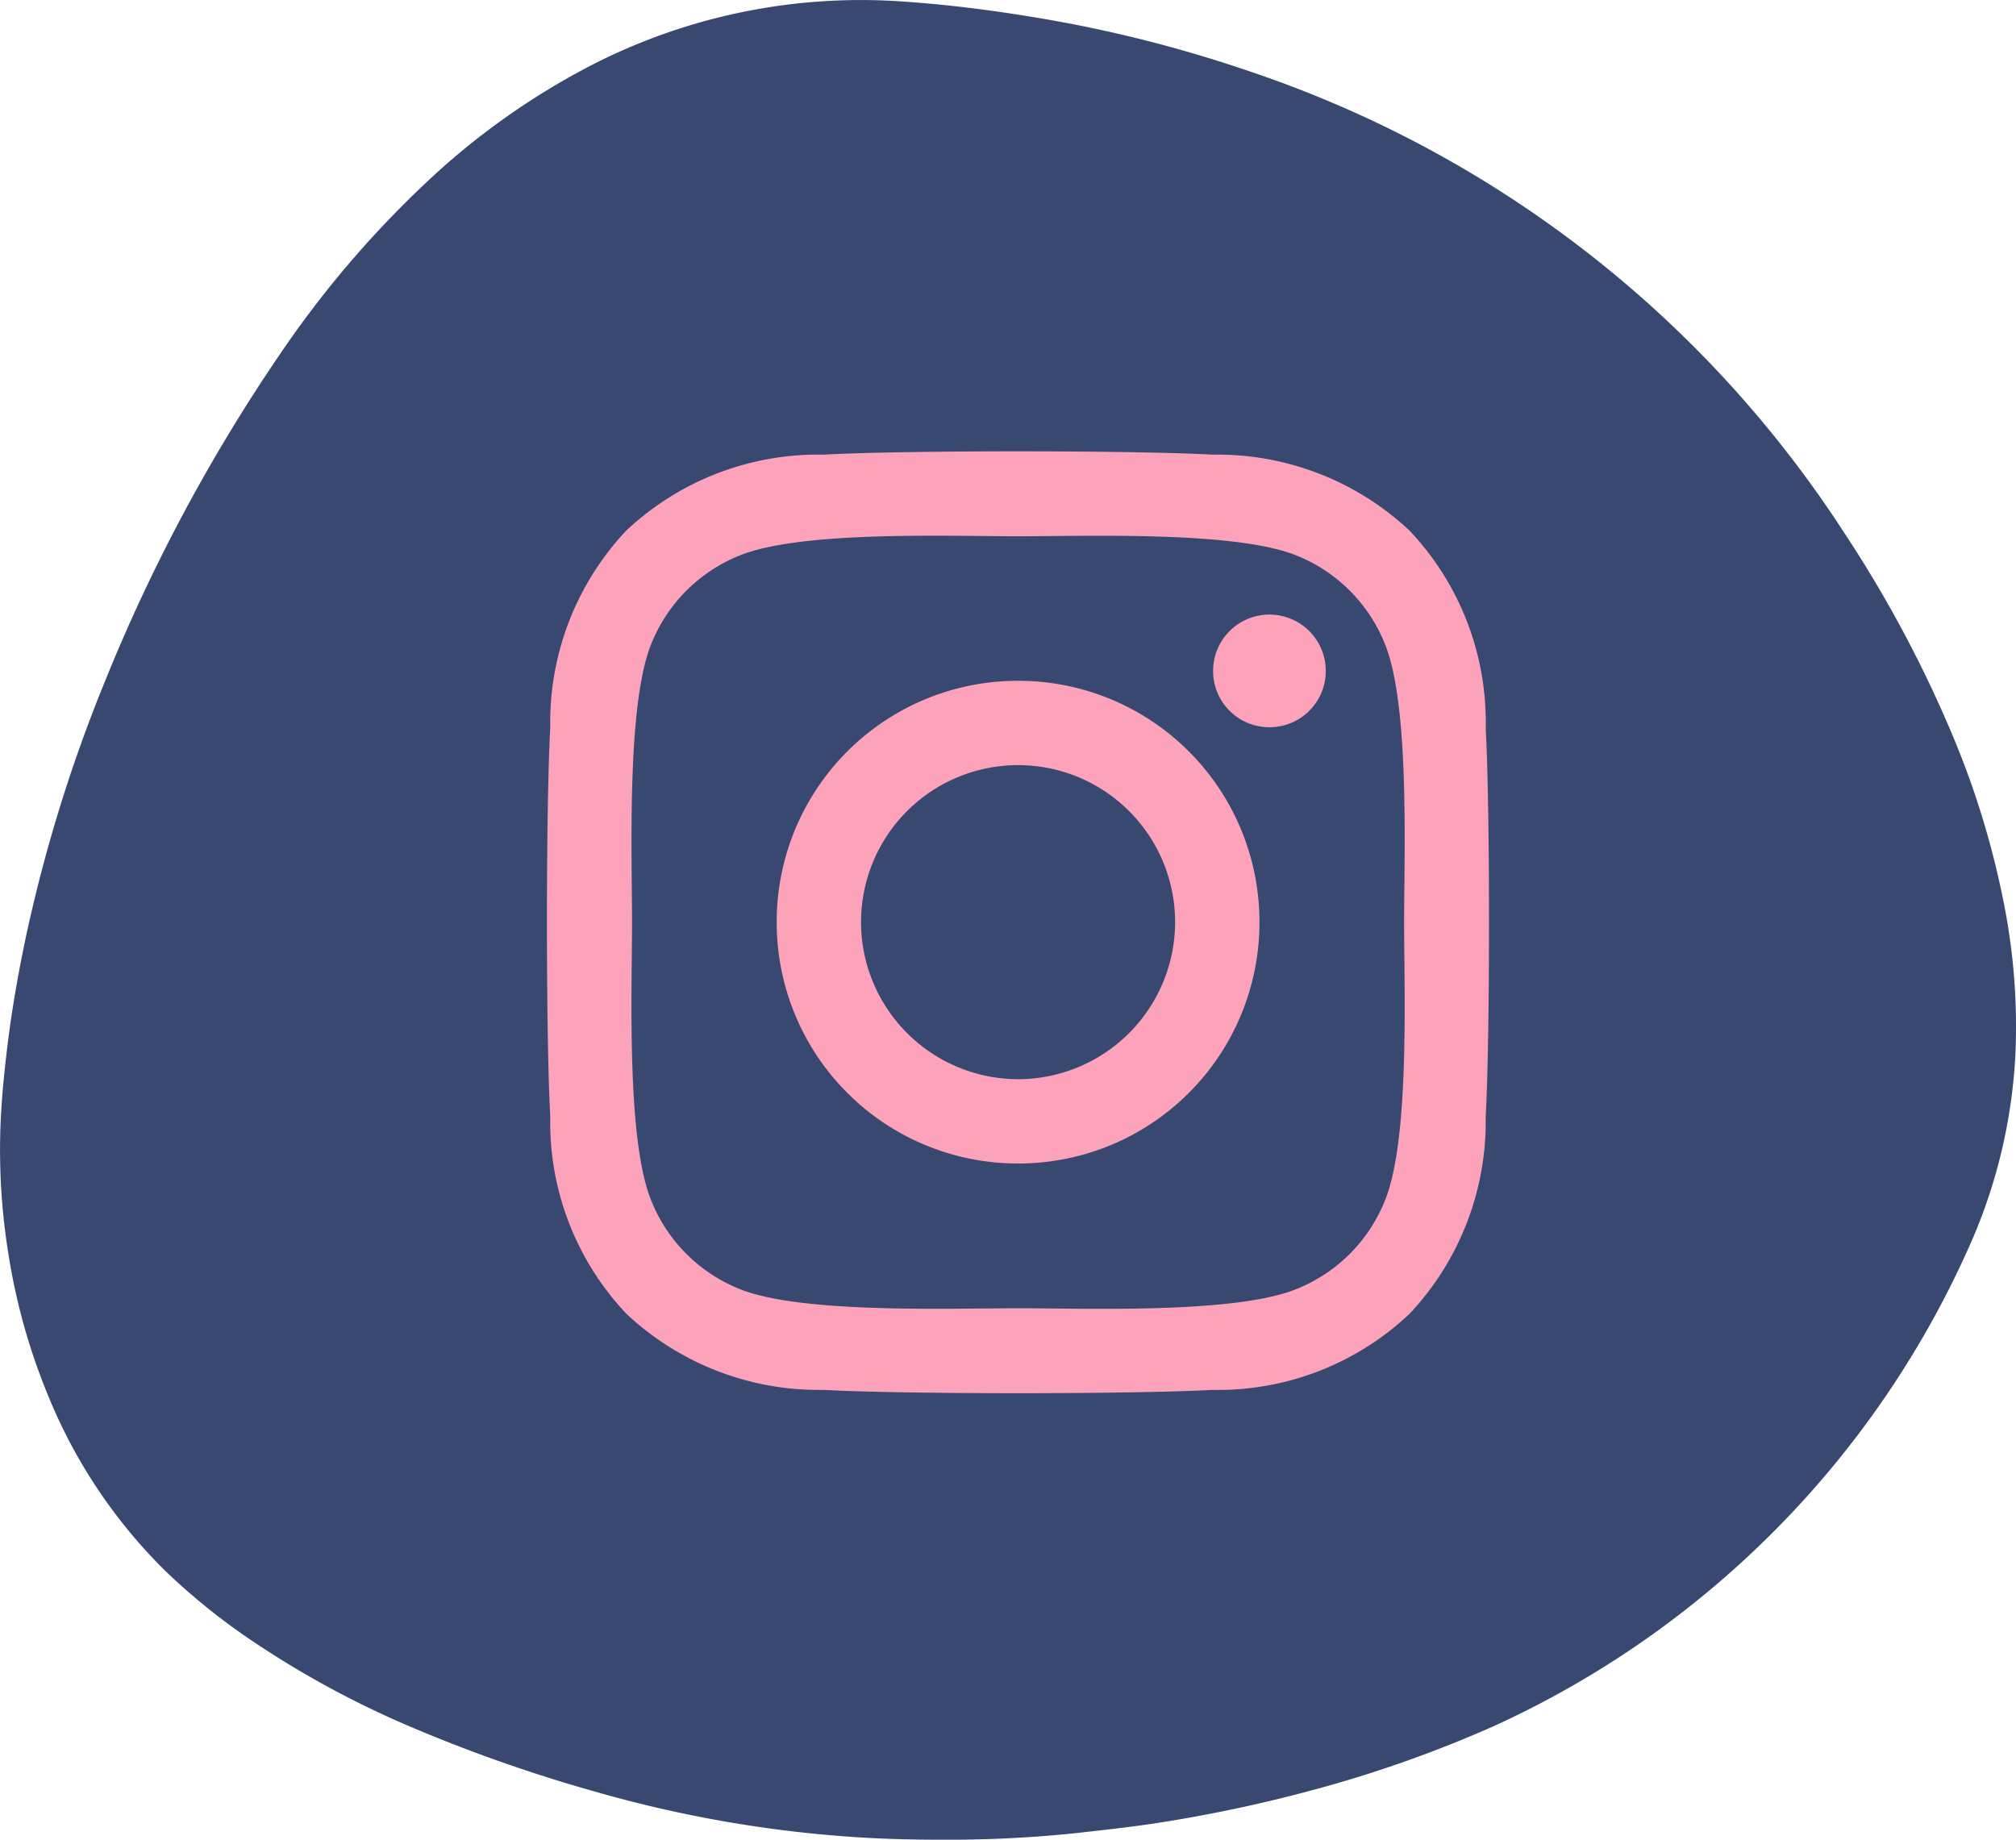 <svg xmlns="http://www.w3.org/2000/svg" width="69.321" height="63.266" viewBox="0 0 69.321 63.266">
  <g id="Group_961" data-name="Group 961" transform="translate(-1293.911 -1183.966)">
    <path id="Path_4581" data-name="Path 4581" d="M1326.311,1247.232c-1.127,0-2.254-.03-3.378-.116a42.587,42.587,0,0,1-8.586-1.545,52.52,52.52,0,0,1-6.4-2.257,32.432,32.432,0,0,1-5.318-2.888,22.083,22.083,0,0,1-3.033-2.437,17.97,17.97,0,0,1-4.048-6.073,21.413,21.413,0,0,1-1.349-4.835,22.392,22.392,0,0,1-.262-4.614c.039-.819.122-1.637.219-2.451.162-1.35.4-2.688.686-4.017a52.18,52.18,0,0,1,2.683-8.615,59.489,59.489,0,0,1,6.042-11.281,35.112,35.112,0,0,1,4.972-5.835,25.014,25.014,0,0,1,5.8-4.107,20.278,20.278,0,0,1,10.489-2.151c1.552.1,3.095.293,4.63.547a45.681,45.681,0,0,1,7.606,1.926,39.21,39.21,0,0,1,20.292,15.852,42.2,42.2,0,0,1,3.711,6.959,29.626,29.626,0,0,1,1.765,5.824,21.716,21.716,0,0,1,.382,5.045,18.41,18.41,0,0,1-1.476,6.408,32.771,32.771,0,0,1-16.492,16.769,42.463,42.463,0,0,1-6.4,2.239,49.188,49.188,0,0,1-5.245,1.094c-.871.131-1.748.226-2.624.325A41.9,41.9,0,0,1,1326.311,1247.232Z" transform="translate(0)" fill="#394871"/>
    <path id="Path_5885" data-name="Path 5885" d="M.007-22.185a8.29,8.29,0,0,0-8.3,8.3,8.29,8.29,0,0,0,8.3,8.3,8.29,8.29,0,0,0,8.3-8.3A8.29,8.29,0,0,0,.007-22.185Zm0,13.7a5.408,5.408,0,0,1-5.4-5.4,5.4,5.4,0,0,1,5.4-5.4,5.4,5.4,0,0,1,5.4,5.4A5.408,5.408,0,0,1,.007-8.484Zm10.58-14.041A1.937,1.937,0,0,0,8.65-24.462a1.937,1.937,0,0,0-1.937,1.937A1.932,1.932,0,0,0,8.65-20.588,1.932,1.932,0,0,0,10.587-22.525Zm5.5,1.966a9.584,9.584,0,0,0-2.616-6.786,9.648,9.648,0,0,0-6.786-2.616c-2.674-.152-10.688-.152-13.362,0a9.633,9.633,0,0,0-6.786,2.609,9.616,9.616,0,0,0-2.616,6.786c-.152,2.674-.152,10.688,0,13.362A9.584,9.584,0,0,0-13.463-.419,9.66,9.66,0,0,0-6.677,2.2c2.674.152,10.688.152,13.362,0A9.584,9.584,0,0,0,13.47-.419,9.648,9.648,0,0,0,16.086-7.2C16.238-9.879,16.238-17.886,16.086-20.56ZM12.632-4.336A5.465,5.465,0,0,1,9.553-1.257c-2.132.846-7.19.65-9.546.65s-7.422.188-9.546-.65a5.465,5.465,0,0,1-3.078-3.078c-.846-2.132-.65-7.19-.65-9.546s-.188-7.422.65-9.546a5.465,5.465,0,0,1,3.078-3.078c2.132-.846,7.19-.65,9.546-.65s7.422-.188,9.546.65a5.465,5.465,0,0,1,3.078,3.078c.846,2.132.65,7.19.65,9.546S13.477-6.461,12.632-4.336Z" transform="translate(1328.911 1229.563)" fill="#fca3bb"/>
  </g>
</svg>
